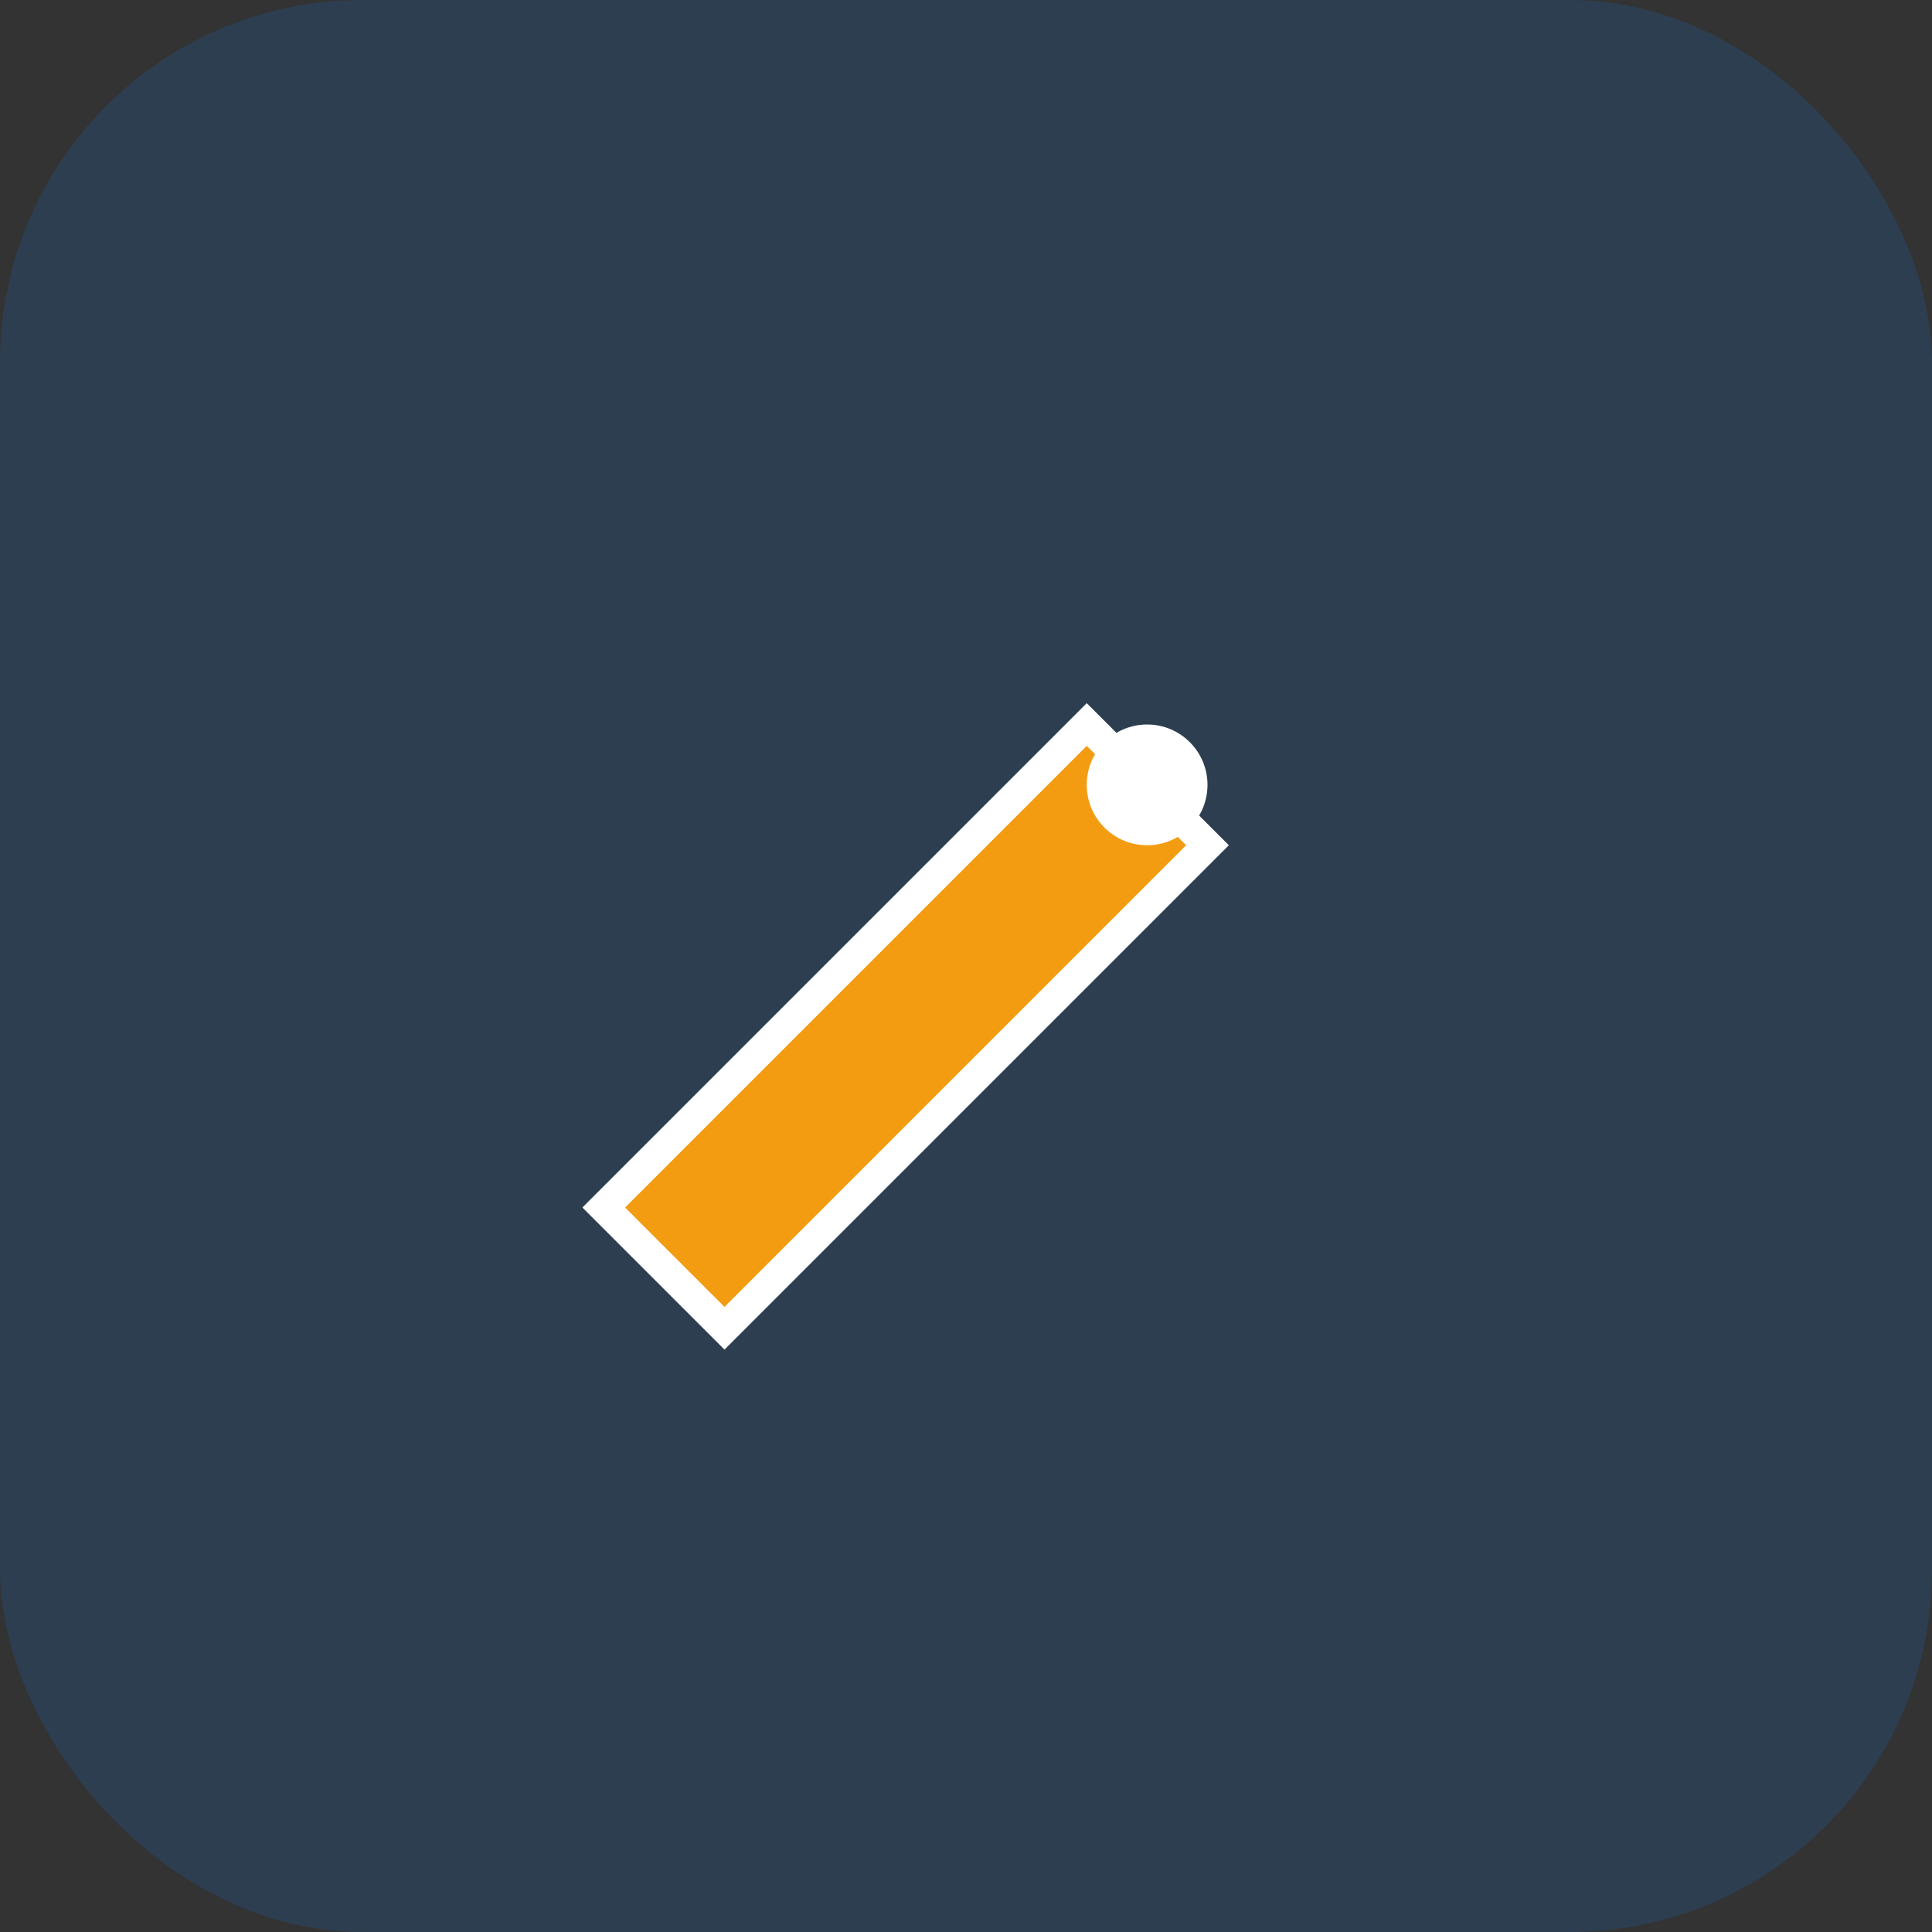 <svg width="32" height="32" viewBox="0 0 32 32" fill="none" xmlns="http://www.w3.org/2000/svg">
  <rect x="0" y="0" width="32" height="32" fill="#333333" stroke="none"/>
  <rect width="32" height="32" rx="6" fill="#2c3e50"/>
  <!-- Simplified pen icon -->
  <g transform="translate(8, 8)">
    <path d="M2 12 L6 8 L10 4 L12 6 L8 10 L4 14 L2 12 Z" fill="#f39c12" stroke="white" stroke-width="0.5"/>
    <path d="M2 12 L4 14 L8 10 L4 14 Z" fill="#e74c3c"/>
    <circle cx="11" cy="5" r="1" fill="white"/>
  </g>
</svg>